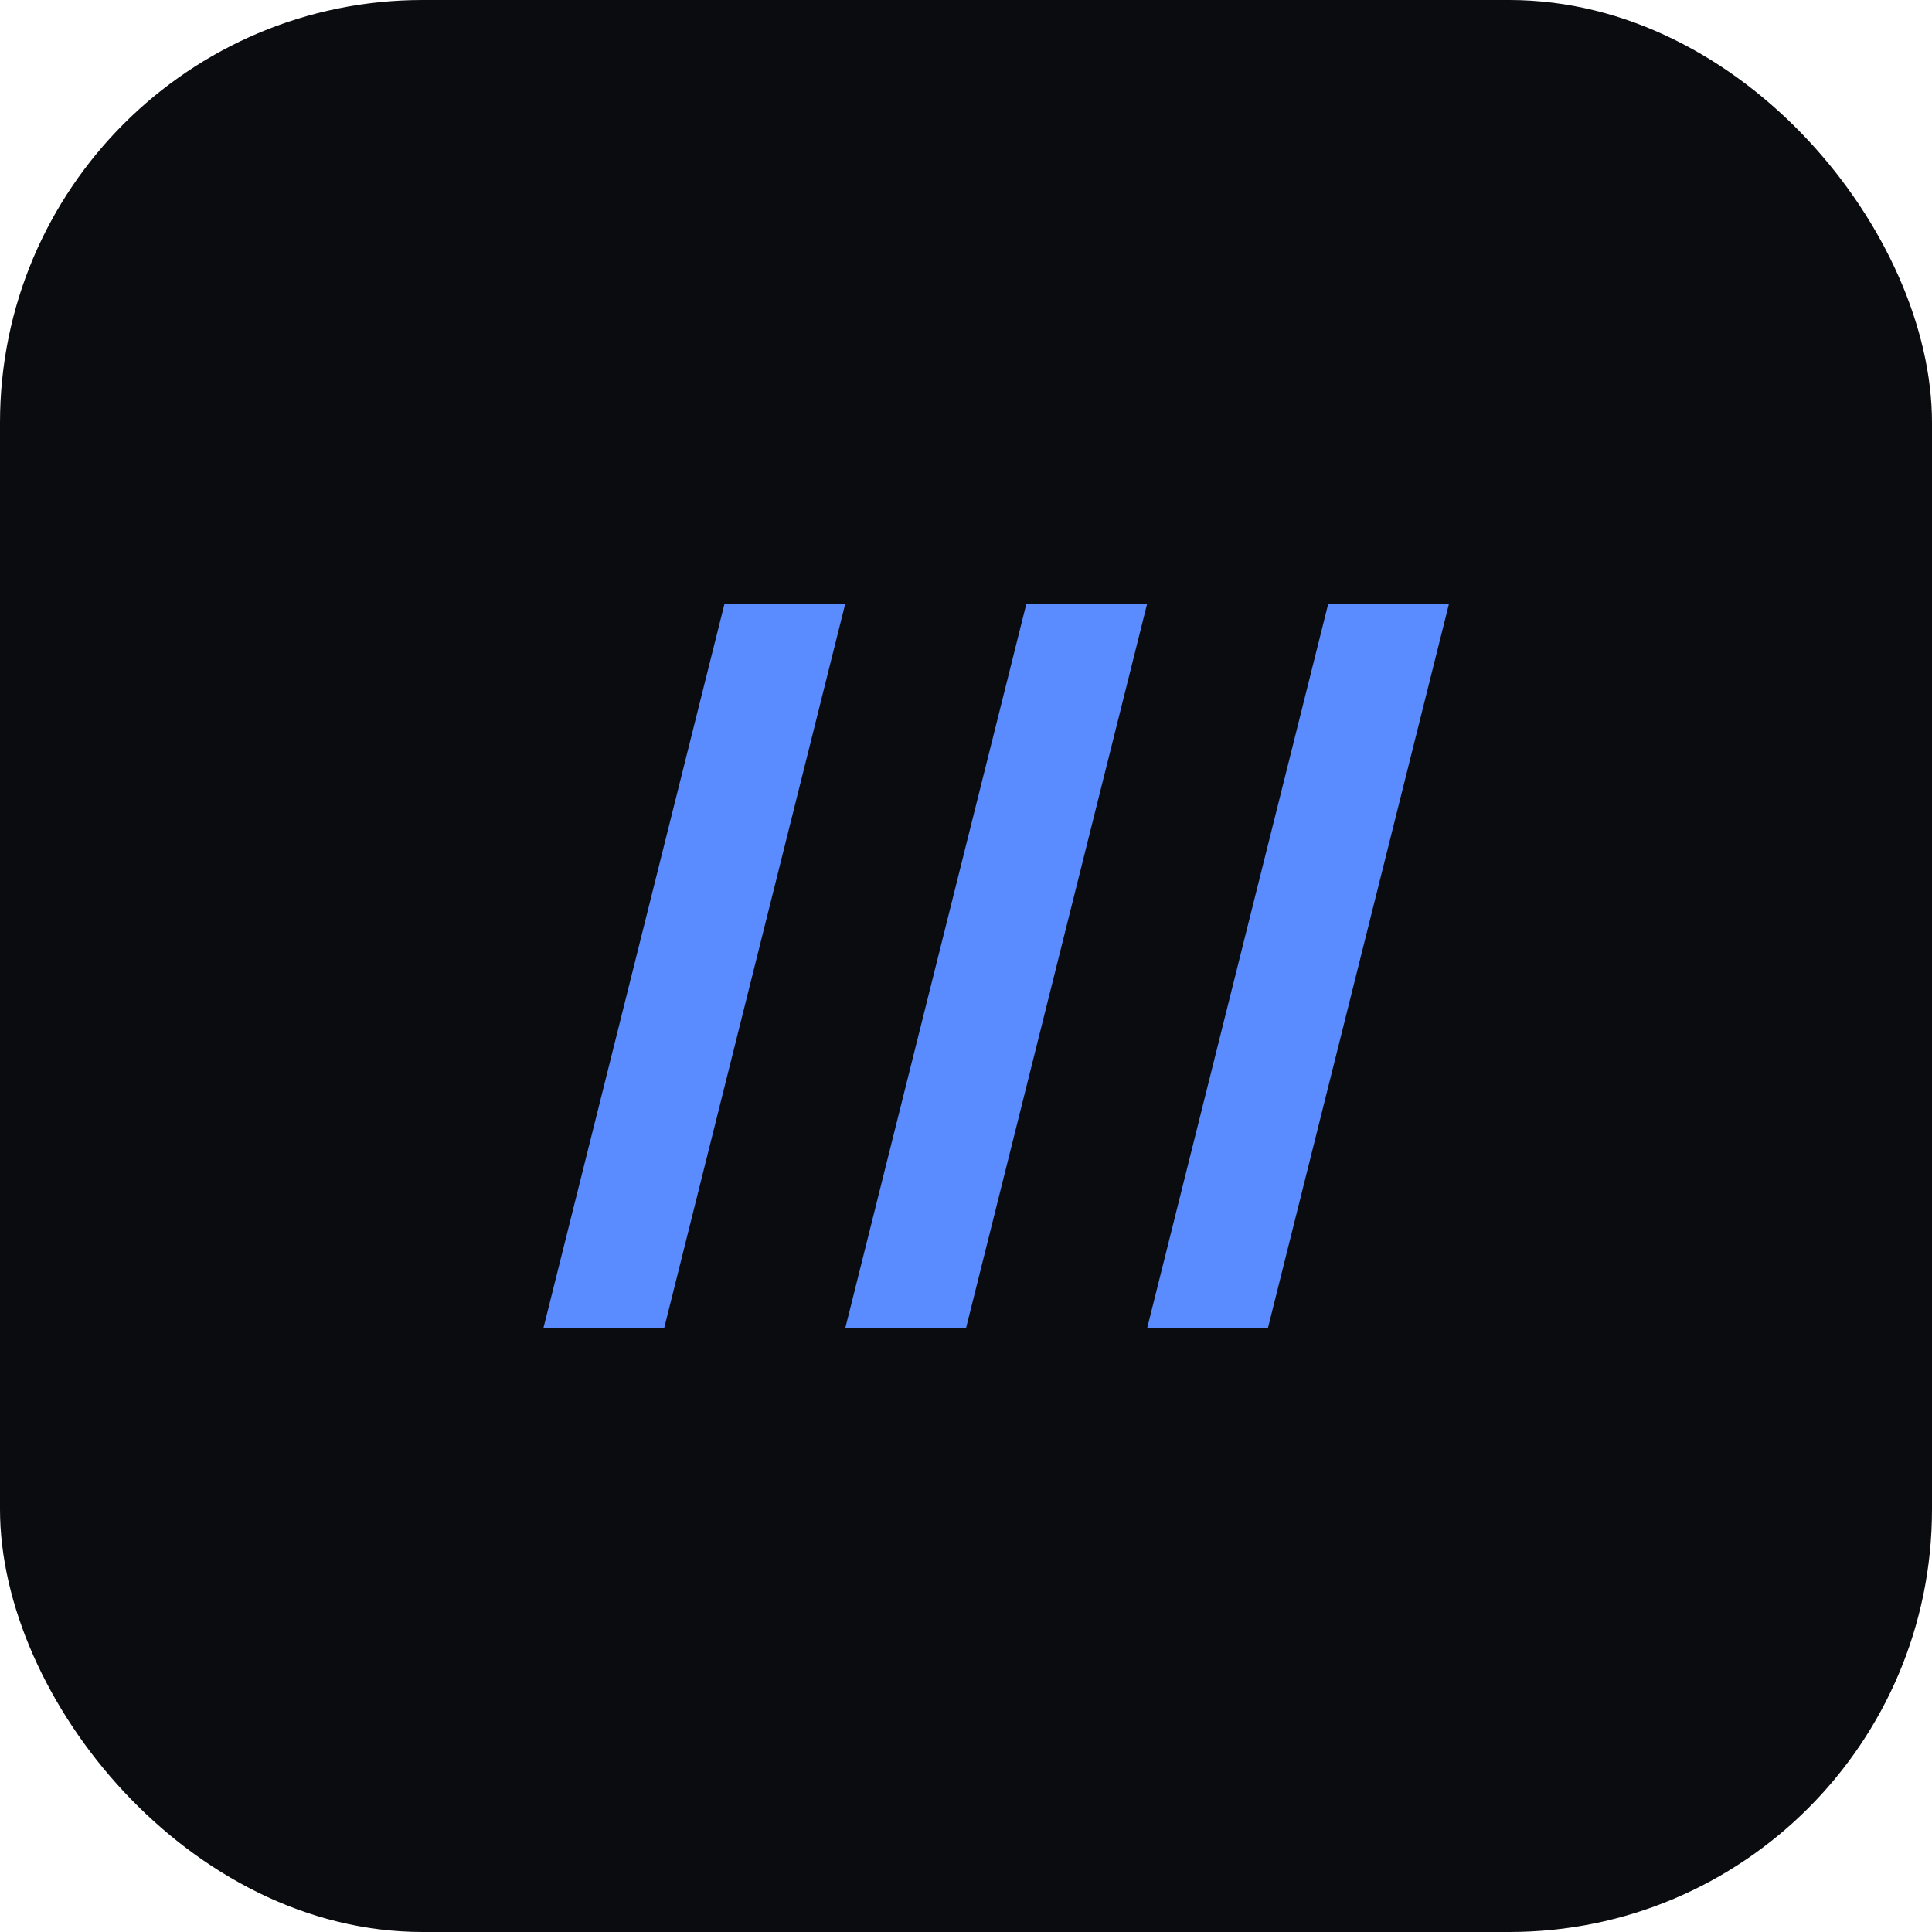 <svg xmlns="http://www.w3.org/2000/svg" viewBox="0 0 64 64">
  <rect width="64" height="64" rx="14" fill="#0b0c0f"/>
  <path d="M18 44l6-24h4l-6 24h-4zm10 0l6-24h4l-6 24h-4zm14 0h-4l6-24h4l-6 24z" fill="#5b8cff"/>
</svg>


